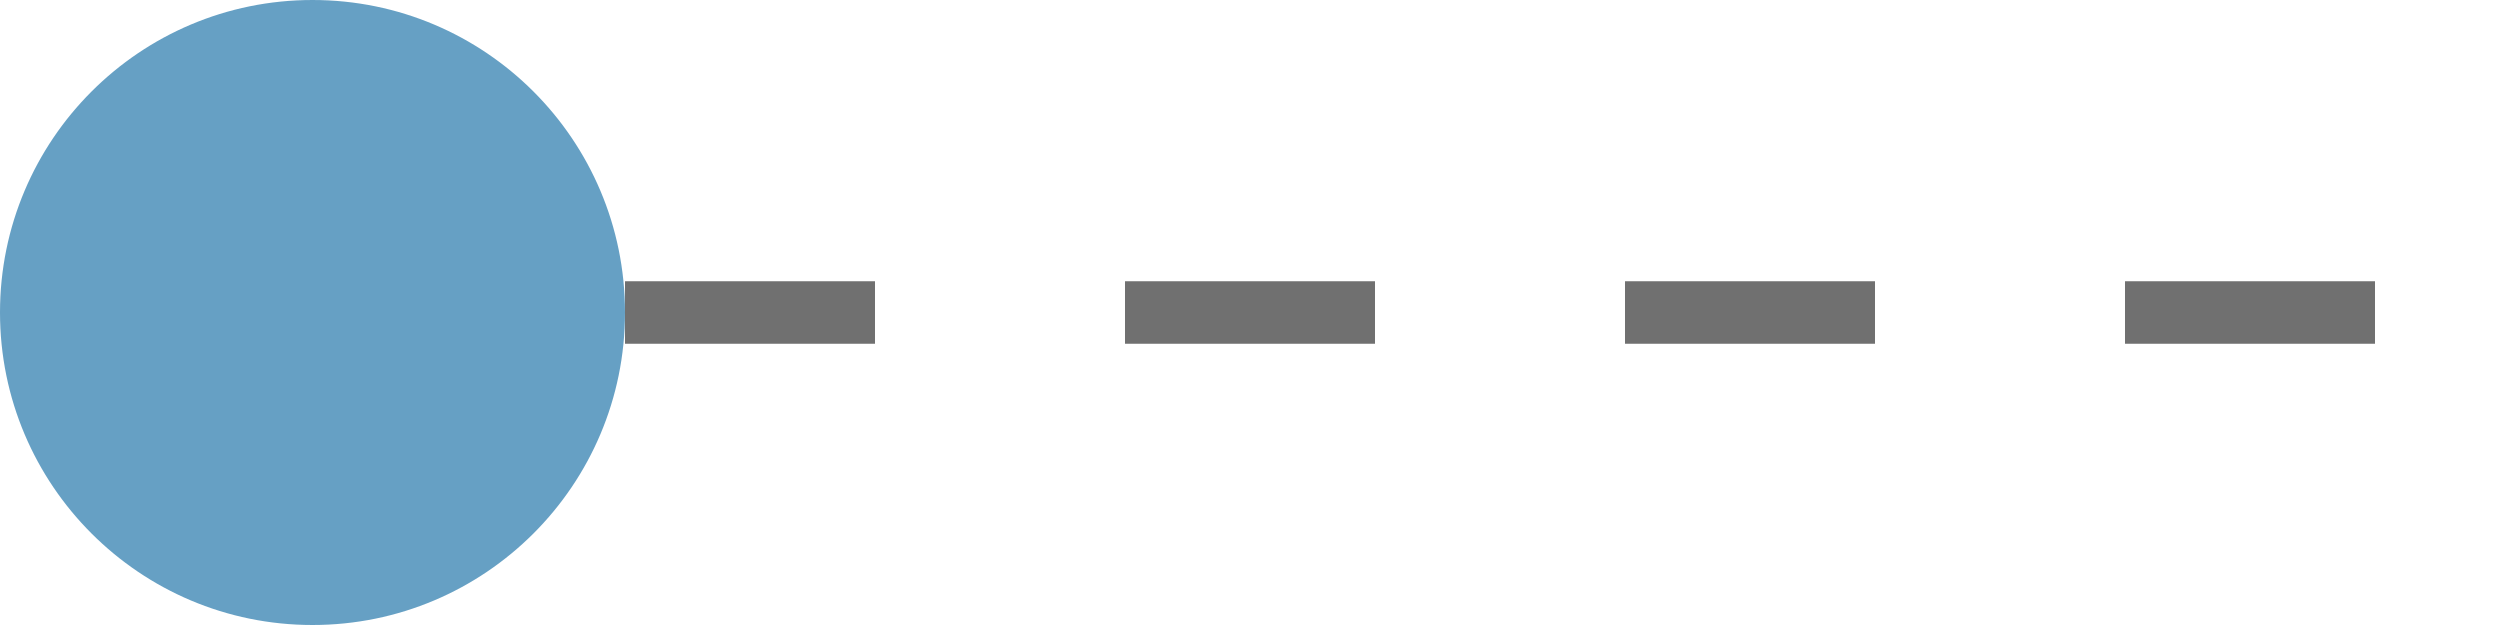<svg xmlns="http://www.w3.org/2000/svg" width="40" height="10" viewBox="0 0 40 10">
  <g id="グループ_97" data-name="グループ 97" transform="translate(80 -6220)">
    <circle id="楕円形_7" data-name="楕円形 7" cx="5" cy="5" r="5" transform="translate(-80 6220)" fill="#66a0c4"/>
    <line id="線_7" data-name="線 7" x2="30" transform="translate(-70 6225)" fill="none" stroke="#707070" stroke-width="1" stroke-dasharray="4 4"/>
  </g>
</svg>
